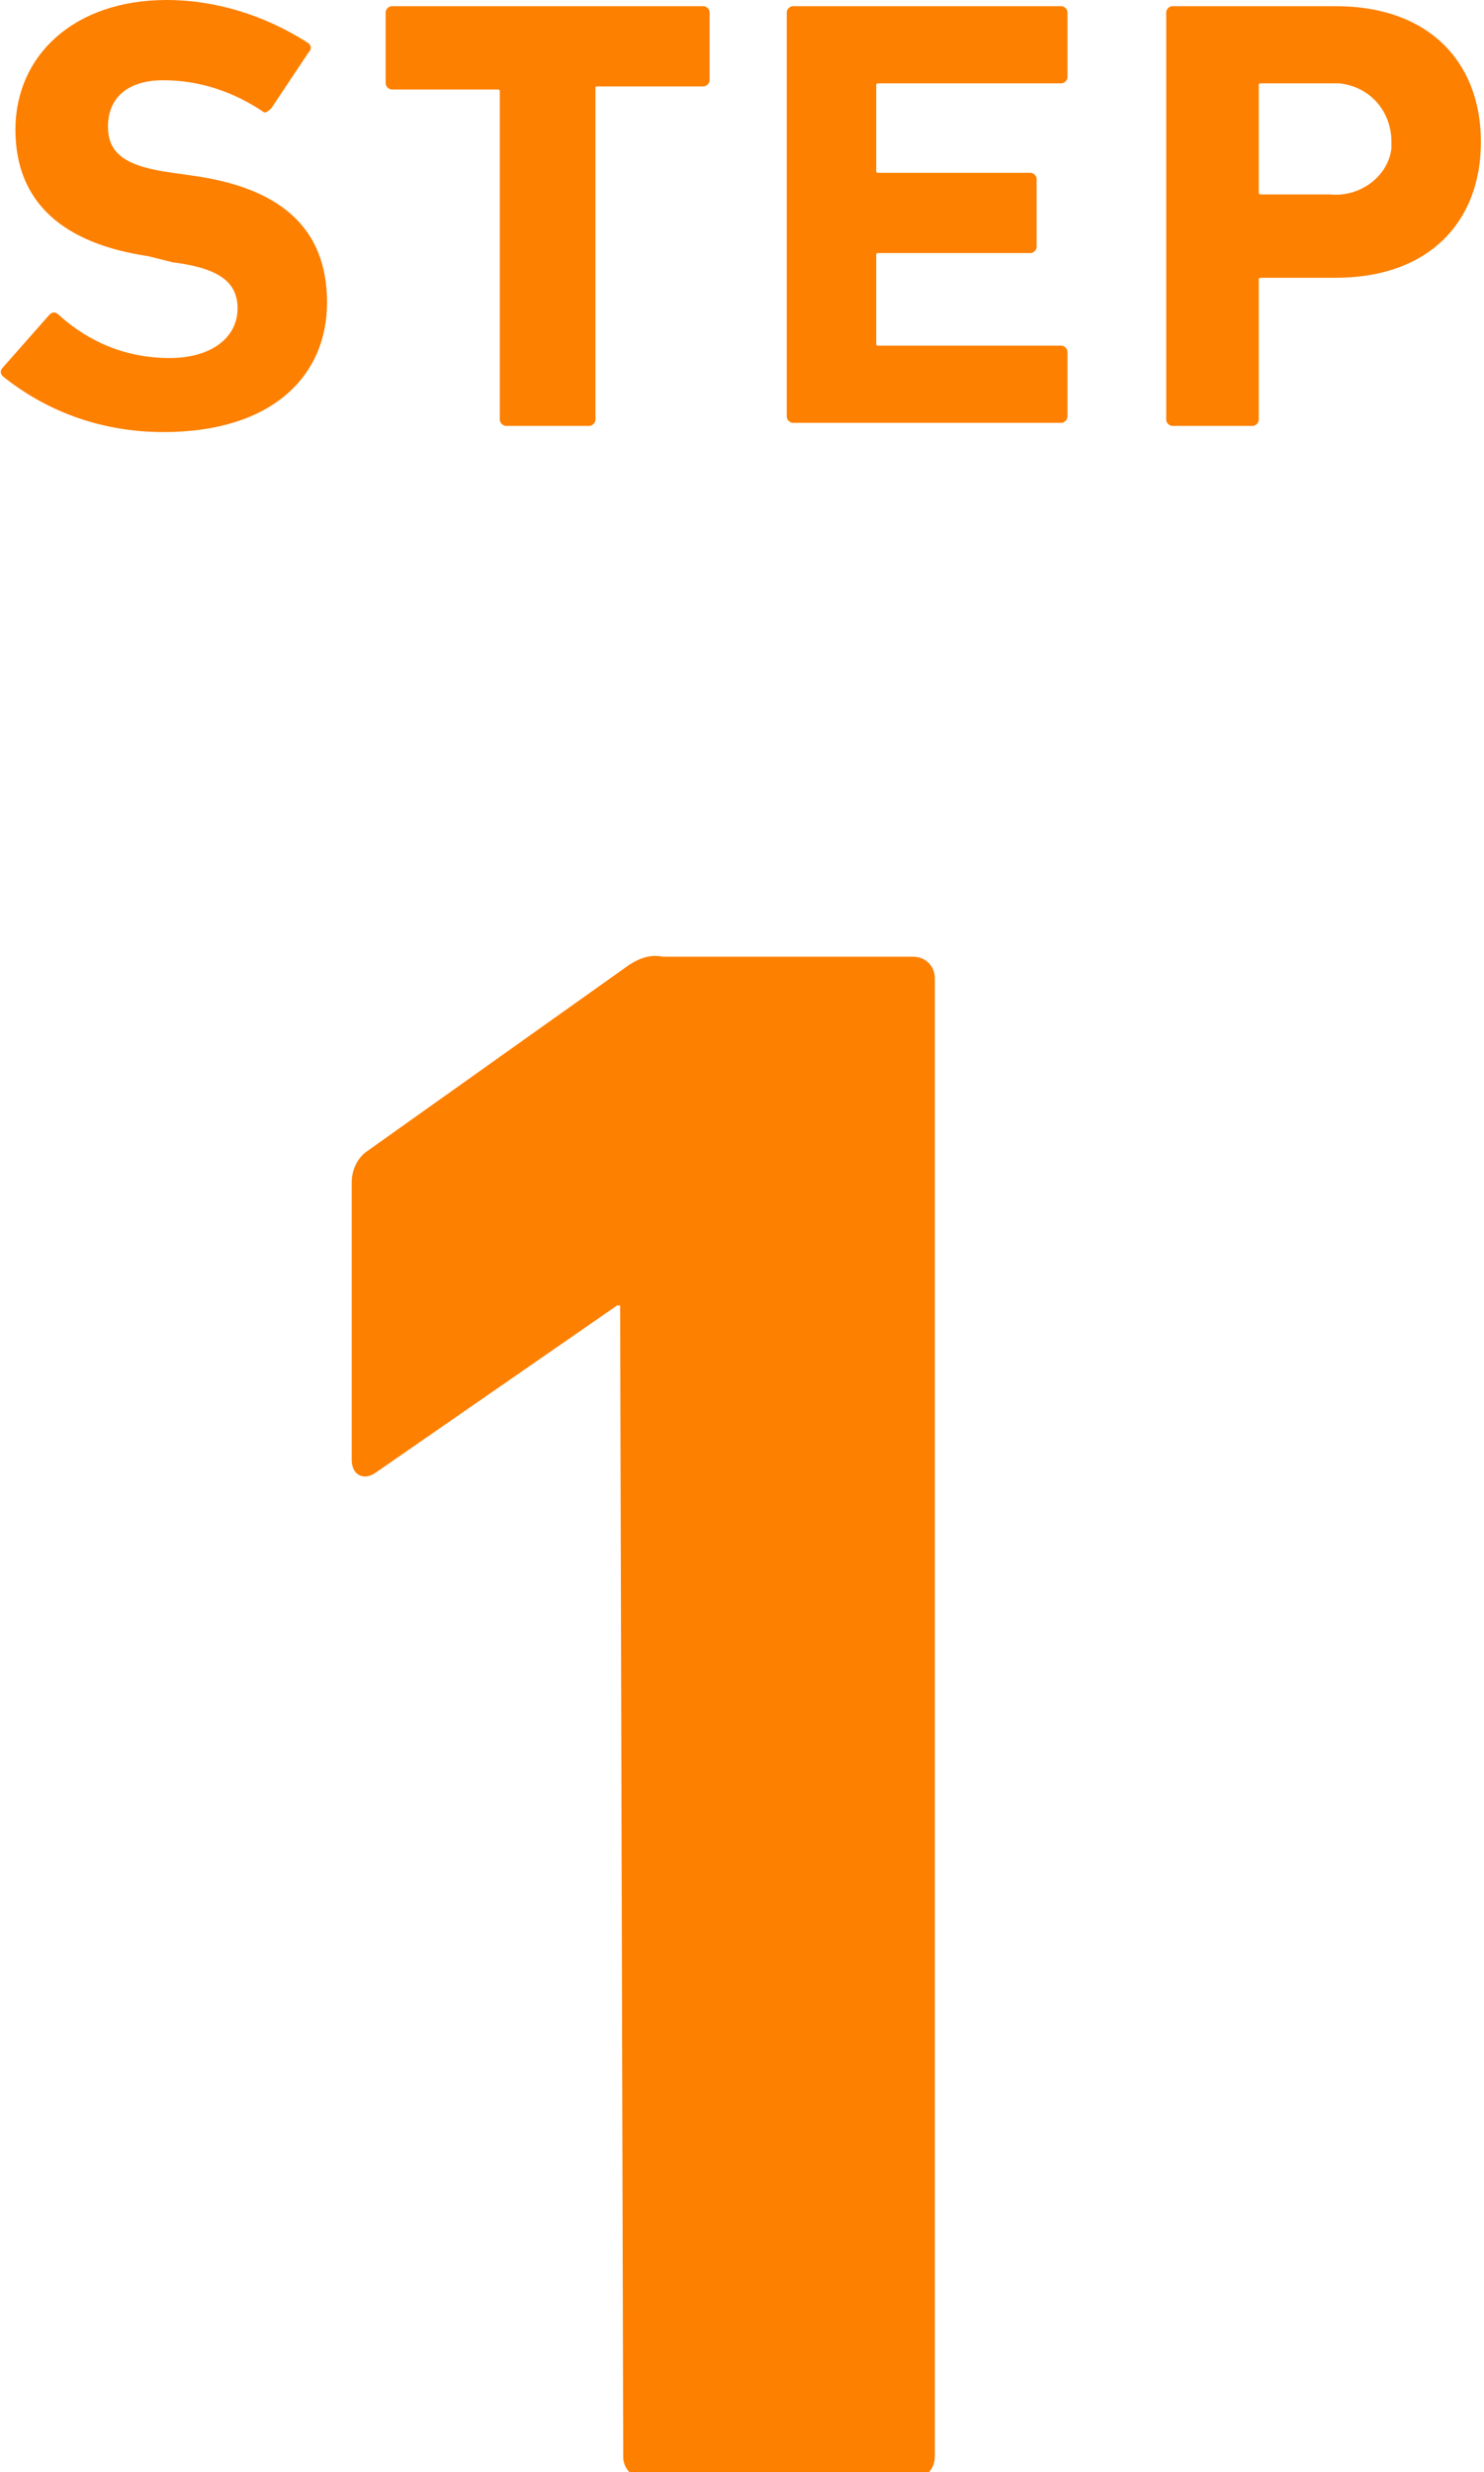 <?xml version="1.0" encoding="utf-8"?>
<!-- Generator: Adobe Illustrator 25.0.0, SVG Export Plug-In . SVG Version: 6.00 Build 0)  -->
<svg version="1.1" id="レイヤー_1" xmlns="http://www.w3.org/2000/svg" xmlns:xlink="http://www.w3.org/1999/xlink" x="0px"
	 y="0px" viewBox="0 0 48.1 80.1" style="enable-background:new 0 0 48.1 80.1;" xml:space="preserve">
<style type="text/css">
	.st0{fill:#FD8000;}
</style>
<g id="レイヤー_2_1_">
	<g id="ベース">
		<path class="st0" d="M0.1,12.2c-0.1-0.1-0.1-0.2,0-0.3l1.5-1.7c0.1-0.1,0.2-0.1,0.3,0c0,0,0,0,0,0c1,0.9,2.2,1.4,3.6,1.4
			c1.4,0,2.2-0.7,2.2-1.6c0-0.8-0.5-1.3-2.1-1.5L4.8,8.3C2.1,7.9,0.5,6.6,0.5,4.2S2.4,0,5.4,0C7,0,8.6,0.5,10,1.4
			c0.1,0.1,0.1,0.2,0,0.3L8.8,3.5C8.7,3.6,8.6,3.7,8.5,3.6c0,0,0,0,0,0c-0.9-0.6-2-1-3.2-1c-1.2,0-1.8,0.6-1.8,1.5s0.6,1.3,2.1,1.5
			l0.7,0.1c2.8,0.4,4.3,1.7,4.3,4.1S8.8,14,5.3,14C3.4,14,1.6,13.4,0.1,12.2z"/>
		<path class="st0" d="M16.4,13.8c-0.1,0-0.2-0.1-0.2-0.2c0,0,0,0,0,0V3c0-0.1,0-0.1-0.1-0.1c0,0,0,0,0,0h-3.4
			c-0.1,0-0.2-0.1-0.2-0.2c0,0,0,0,0,0V0.4c0-0.1,0.1-0.2,0.2-0.2c0,0,0,0,0,0h10.1c0.1,0,0.2,0.1,0.2,0.2c0,0,0,0,0,0v2.2
			c0,0.1-0.1,0.2-0.2,0.2c0,0,0,0,0,0h-3.4c-0.1,0-0.1,0-0.1,0.1c0,0,0,0,0,0v10.7c0,0.1-0.1,0.2-0.2,0.2c0,0,0,0,0,0H16.4z"/>
		<path class="st0" d="M25.5,0.4c0-0.1,0.1-0.2,0.2-0.2c0,0,0,0,0,0h8.7c0.1,0,0.2,0.1,0.2,0.2c0,0,0,0,0,0v2.1
			c0,0.1-0.1,0.2-0.2,0.2c0,0,0,0,0,0h-5.9c-0.1,0-0.1,0-0.1,0.1c0,0,0,0,0,0v2.7c0,0.1,0,0.1,0.1,0.1c0,0,0,0,0,0h4.9
			c0.1,0,0.2,0.1,0.2,0.2c0,0,0,0,0,0V8c0,0.1-0.1,0.2-0.2,0.2c0,0,0,0,0,0h-4.9c-0.1,0-0.1,0-0.1,0.1c0,0,0,0,0,0v2.8
			c0,0.1,0,0.1,0.1,0.1c0,0,0,0,0,0h5.9c0.1,0,0.2,0.1,0.2,0.2c0,0,0,0,0,0v2.1c0,0.1-0.1,0.2-0.2,0.2c0,0,0,0,0,0h-8.7
			c-0.1,0-0.2-0.1-0.2-0.2c0,0,0,0,0,0L25.5,0.4z"/>
		<path class="st0" d="M38,13.8c-0.1,0-0.2-0.1-0.2-0.2c0,0,0,0,0,0V0.4c0-0.1,0.1-0.2,0.2-0.2c0,0,0,0,0,0h5.3c3,0,4.7,1.8,4.7,4.4
			S46.3,9,43.3,9h-2.4c-0.1,0-0.1,0-0.1,0.1c0,0,0,0,0,0v4.5c0,0.1-0.1,0.2-0.2,0.2c0,0,0,0,0,0L38,13.8z M45.1,4.6
			c0-1-0.7-1.8-1.7-1.9c-0.1,0-0.2,0-0.3,0h-2.2c-0.1,0-0.1,0-0.1,0.1c0,0,0,0,0,0v3.4c0,0.1,0,0.1,0.1,0.1c0,0,0,0,0,0h2.2
			c1,0.1,1.9-0.6,2-1.5C45.1,4.8,45.1,4.7,45.1,4.6z"/>
		<path class="st0" d="M20.1,42.3H20l-7.8,5.4c-0.4,0.3-0.8,0.1-0.8-0.4v-9c0-0.4,0.2-0.8,0.5-1l8.3-5.9c0.4-0.3,0.8-0.5,1.3-0.4
			h8.1c0.4,0,0.7,0.3,0.7,0.7c0,0,0,0,0,0.1v47.8c0,0.4-0.3,0.7-0.6,0.7c0,0,0,0-0.1,0h-8.7c-0.4,0-0.7-0.3-0.7-0.7c0,0,0,0,0-0.1
			L20.1,42.3z"/>
	</g>
</g>
</svg>
